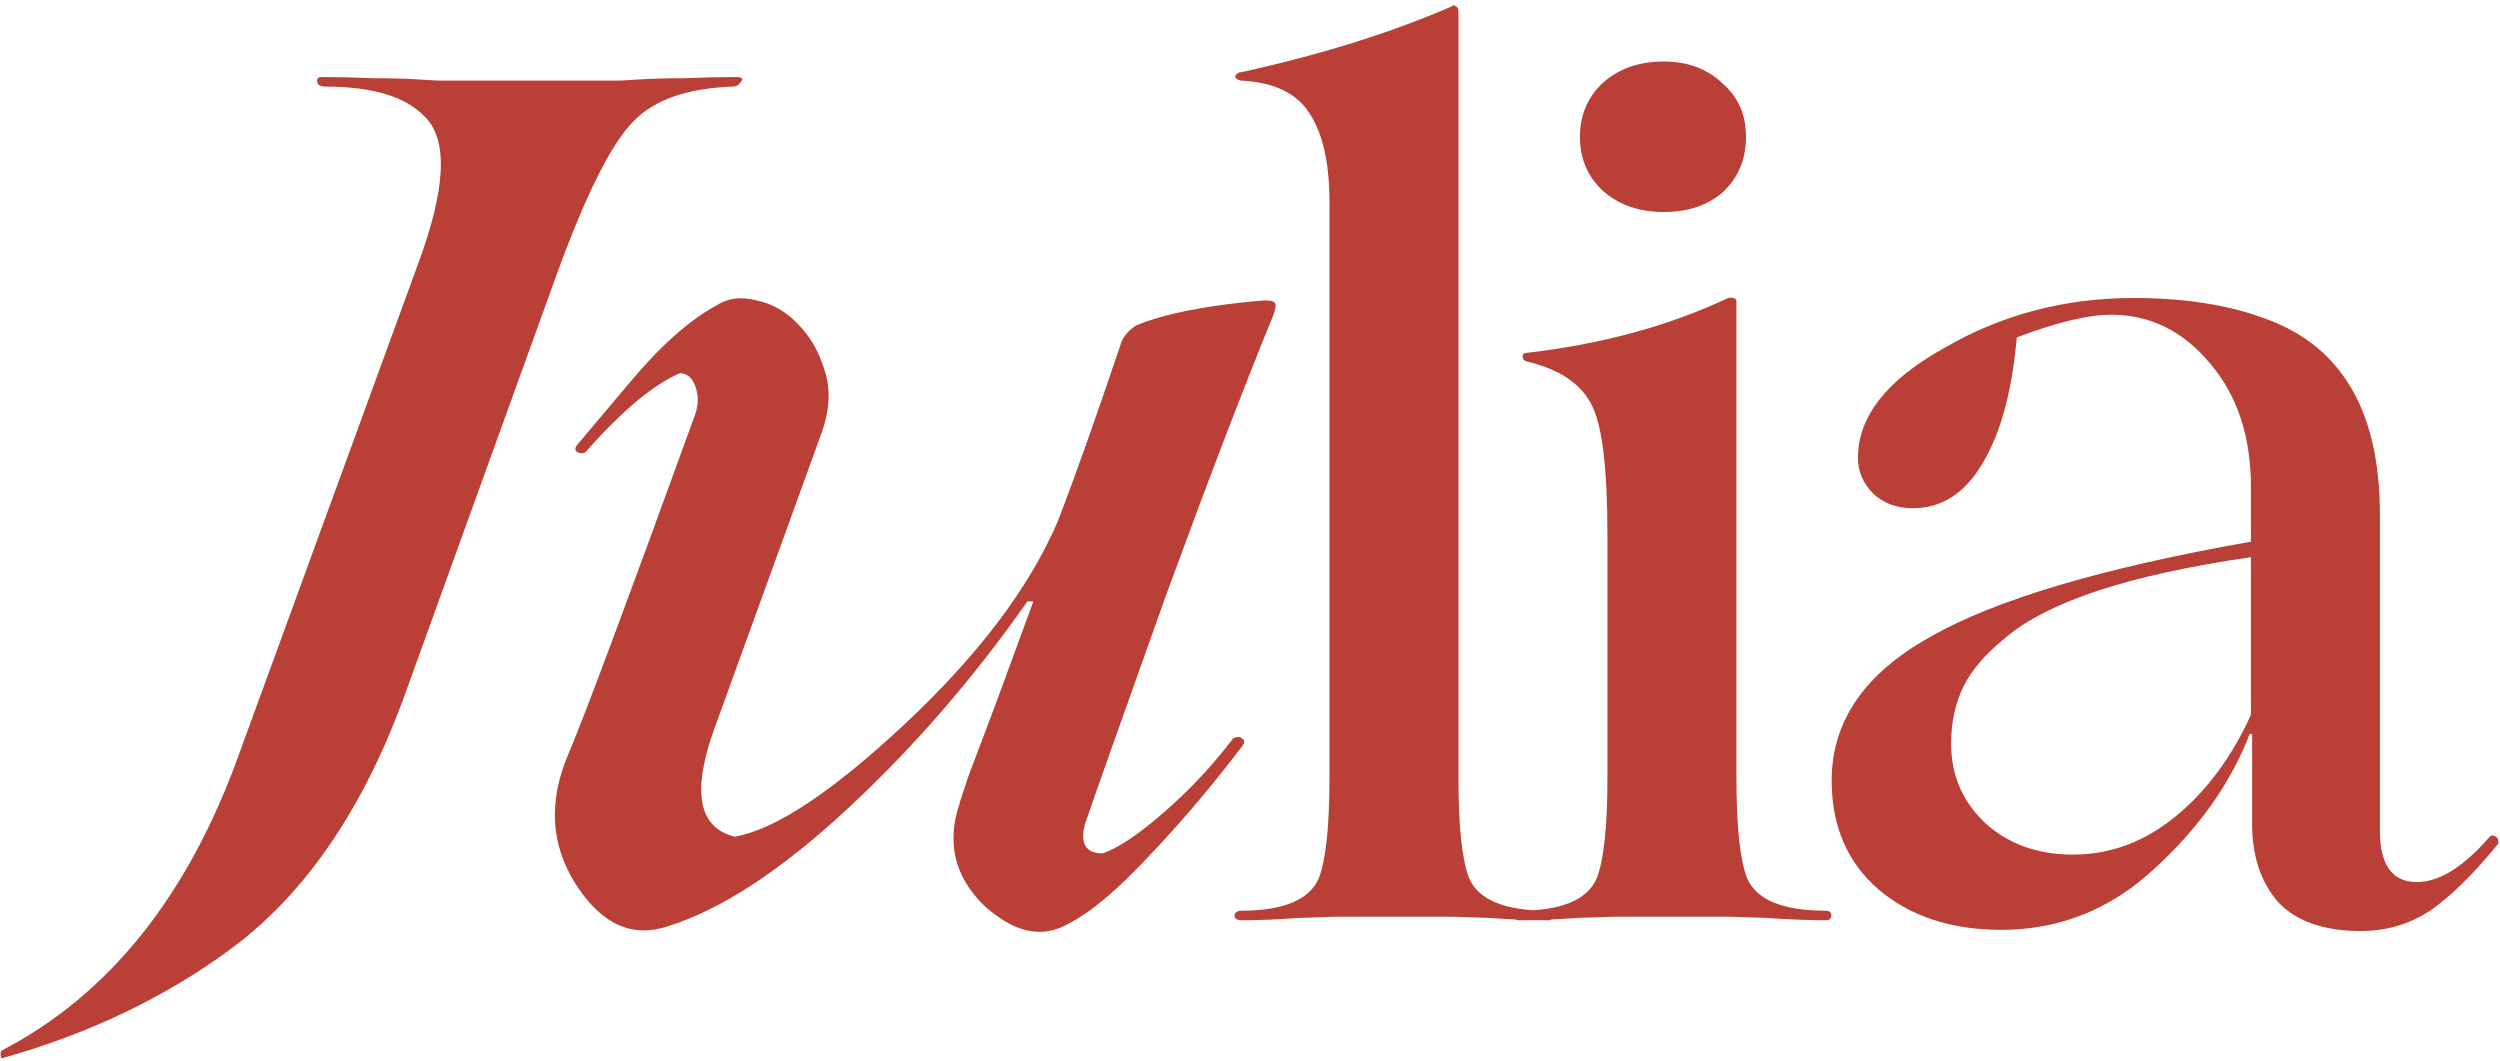 <?xml version="1.0" encoding="UTF-8"?> <svg xmlns="http://www.w3.org/2000/svg" width="410" height="174" viewBox="0 0 410 174" fill="none"> <path d="M0.679 173.453C0.287 173.714 0.091 173.518 0.091 172.865C0.091 172.604 0.156 172.408 0.287 172.278C17.916 163.136 30.91 146.878 39.267 123.503L68.454 43.584C73.155 31.047 73.547 22.885 69.629 19.098C66.495 15.834 61.076 14.201 53.371 14.201C52.457 14.201 52 13.875 52 13.222C52 12.83 52.261 12.634 52.783 12.634C55.526 12.634 58.333 12.7 61.206 12.83C64.21 12.83 66.691 12.895 68.65 13.026C70.609 13.156 71.784 13.222 72.175 13.222H101.362C101.754 13.222 102.929 13.156 104.888 13.026C106.847 12.895 109.262 12.83 112.135 12.83C115.139 12.7 118.012 12.634 120.754 12.634C121.799 12.634 121.995 12.961 121.342 13.614C121.081 14.005 120.689 14.201 120.166 14.201C112.723 14.462 107.304 16.356 103.908 19.882C100.252 23.538 96.008 32.026 91.176 45.346L65.907 115.276C58.986 133.689 49.453 147.27 37.309 156.019C26.731 163.724 14.521 169.535 0.679 173.453ZM177.901 135.256C177.117 138.39 178.097 139.957 180.839 139.957C183.451 139.043 186.846 136.758 191.025 133.101C195.204 129.445 198.926 125.462 202.19 121.153C202.843 120.761 203.366 120.761 203.757 121.153C204.149 121.414 204.149 121.805 203.757 122.328C198.795 128.857 193.702 134.864 188.479 140.349C183.255 145.964 178.815 149.686 175.159 151.514C170.849 153.995 166.213 152.951 161.251 148.38C156.55 143.679 155.244 138.194 157.333 131.926C157.333 131.795 157.791 130.359 158.705 127.617C159.749 124.874 161.251 120.891 163.21 115.668C165.169 110.314 167.258 104.633 169.478 98.626H168.499C159.619 111.293 149.759 122.654 138.921 132.71C128.082 142.765 118.288 149.164 109.538 151.906C103.662 153.865 98.634 151.579 94.456 145.05C90.277 138.521 89.885 131.338 93.28 123.503C95.892 117.365 102.813 98.822 114.044 67.873C114.566 66.306 114.566 64.804 114.044 63.367C113.521 61.931 112.672 61.213 111.497 61.213C107.188 63.041 102.03 67.35 96.022 74.141C95.631 74.402 95.174 74.402 94.651 74.141C94.26 73.88 94.26 73.488 94.651 72.966L103.074 62.976C108.167 56.838 112.999 52.529 117.57 50.047C119.398 48.872 121.552 48.611 124.034 49.264C126.645 49.786 128.931 51.092 130.889 53.182C132.848 55.141 134.285 57.622 135.199 60.625C136.244 63.629 136.113 67.024 134.807 70.811L116.982 119.977C113.456 130.032 114.631 135.778 120.508 137.215C127.168 136.04 136.439 129.902 148.323 118.802C160.337 107.571 168.695 96.537 173.396 85.698C176.138 78.646 179.664 68.722 183.973 55.924C184.496 54.879 185.279 54.031 186.324 53.377C191.025 51.419 198.011 50.047 207.283 49.264C208.328 49.264 208.916 49.395 209.046 49.656C209.307 49.917 209.242 50.57 208.85 51.615C203.888 63.759 198.011 79.103 191.221 97.647C183.386 119.585 178.946 132.122 177.901 135.256ZM238.208 150.339H219.012C218.881 150.339 216.922 150.404 213.135 150.535C209.479 150.796 206.279 150.927 203.537 150.927C203.145 150.927 202.819 150.796 202.558 150.535C202.427 150.274 202.427 150.012 202.558 149.751C202.819 149.49 203.145 149.359 203.537 149.359C210.458 149.359 214.702 147.597 216.269 144.071C217.445 141.067 218.032 135.582 218.032 127.617V33.202C218.032 26.672 216.922 21.775 214.702 18.511C212.613 15.246 208.891 13.483 203.537 13.222C202.492 12.961 202.296 12.569 202.949 12.046C203.08 11.916 203.276 11.851 203.537 11.851C216.596 8.978 228.087 5.387 238.012 1.077C238.273 0.816 238.534 0.816 238.796 1.077C239.057 1.208 239.187 1.469 239.187 1.861V127.617C239.187 135.582 239.775 141.067 240.95 144.071C242.517 147.597 246.827 149.359 253.879 149.359C254.27 149.359 254.531 149.49 254.662 149.751C254.793 150.012 254.793 150.274 254.662 150.535C254.531 150.796 254.27 150.927 253.879 150.927C251.136 150.927 247.871 150.796 244.084 150.535C240.297 150.404 238.339 150.339 238.208 150.339ZM272.827 34.769C268.909 34.769 265.645 33.659 263.033 31.439C260.421 29.088 259.115 26.085 259.115 22.428C259.115 18.902 260.356 15.964 262.837 13.614C265.449 11.263 268.779 10.088 272.827 10.088C276.745 10.088 279.944 11.263 282.425 13.614C285.037 15.834 286.343 18.772 286.343 22.428C286.343 26.085 285.102 29.088 282.621 31.439C280.14 33.659 276.875 34.769 272.827 34.769ZM283.796 150.339H264.6C264.469 150.339 262.511 150.404 258.724 150.535C255.067 150.796 251.868 150.927 249.125 150.927C248.734 150.927 248.407 150.796 248.146 150.535C248.015 150.274 248.015 150.012 248.146 149.751C248.407 149.49 248.734 149.359 249.125 149.359C256.046 149.359 260.291 147.597 261.858 144.071C263.033 141.067 263.621 135.582 263.621 127.617V87.853C263.621 76.883 262.772 69.766 261.074 66.502C259.376 62.976 255.785 60.56 250.301 59.254C249.909 59.123 249.713 58.862 249.713 58.471C249.713 58.079 249.909 57.883 250.301 57.883C262.706 56.446 273.741 53.443 283.405 48.872C284.319 48.742 284.776 48.938 284.776 49.46V127.617C284.776 135.582 285.363 141.067 286.539 144.071C288.106 147.597 292.415 149.359 299.467 149.359C299.859 149.359 300.12 149.49 300.25 149.751C300.381 150.012 300.381 150.274 300.25 150.535C300.12 150.796 299.859 150.927 299.467 150.927C296.725 150.927 293.46 150.796 289.673 150.535C285.886 150.404 283.927 150.339 283.796 150.339ZM328.209 152.494C319.982 152.494 313.257 150.274 308.034 145.834C302.941 141.394 300.394 135.452 300.394 128.008C300.394 118.345 305.748 110.51 316.457 104.503C327.165 98.365 344.729 93.141 369.149 88.832V79.822C369.149 71.594 366.929 64.869 362.489 59.646C358.049 54.292 352.629 51.615 346.23 51.615C342.443 51.615 337.285 52.855 330.756 55.336C329.972 64.216 328.079 71.138 325.075 76.1C322.202 80.931 318.415 83.347 313.714 83.347C311.102 83.347 308.948 82.564 307.25 80.997C305.552 79.299 304.704 77.34 304.704 75.12C304.704 68.33 309.405 62.323 318.807 57.099C328.209 51.615 338.591 48.872 349.952 48.872C358.44 48.872 365.753 50.048 371.891 52.398C384.166 56.969 390.304 67.612 390.304 84.327V136.235C390.304 141.851 392.328 144.658 396.376 144.658C400.033 144.658 404.016 142.177 408.325 137.215C408.586 136.954 408.913 136.954 409.304 137.215C409.696 137.476 409.827 137.868 409.696 138.39C405.648 143.352 401.926 147.009 398.531 149.359C395.136 151.579 391.349 152.689 387.17 152.689C381.163 152.689 376.657 151.122 373.654 147.988C370.781 144.724 369.345 140.414 369.345 135.06V120.369H368.953C365.819 128.465 360.595 135.844 353.282 142.504C346.1 149.164 337.742 152.494 328.209 152.494ZM339.962 140.153C346.1 140.153 351.715 138.064 356.808 133.885C361.901 129.706 366.015 124.156 369.149 117.235V91.379C359.224 92.815 350.866 94.643 344.076 96.863C337.416 99.083 332.388 101.63 328.993 104.503C325.598 107.245 323.247 109.987 321.941 112.73C320.635 115.472 319.982 118.541 319.982 121.936C319.982 127.16 321.876 131.534 325.663 135.06C329.45 138.455 334.216 140.153 339.962 140.153Z" fill="#BA3F37"></path> </svg> 